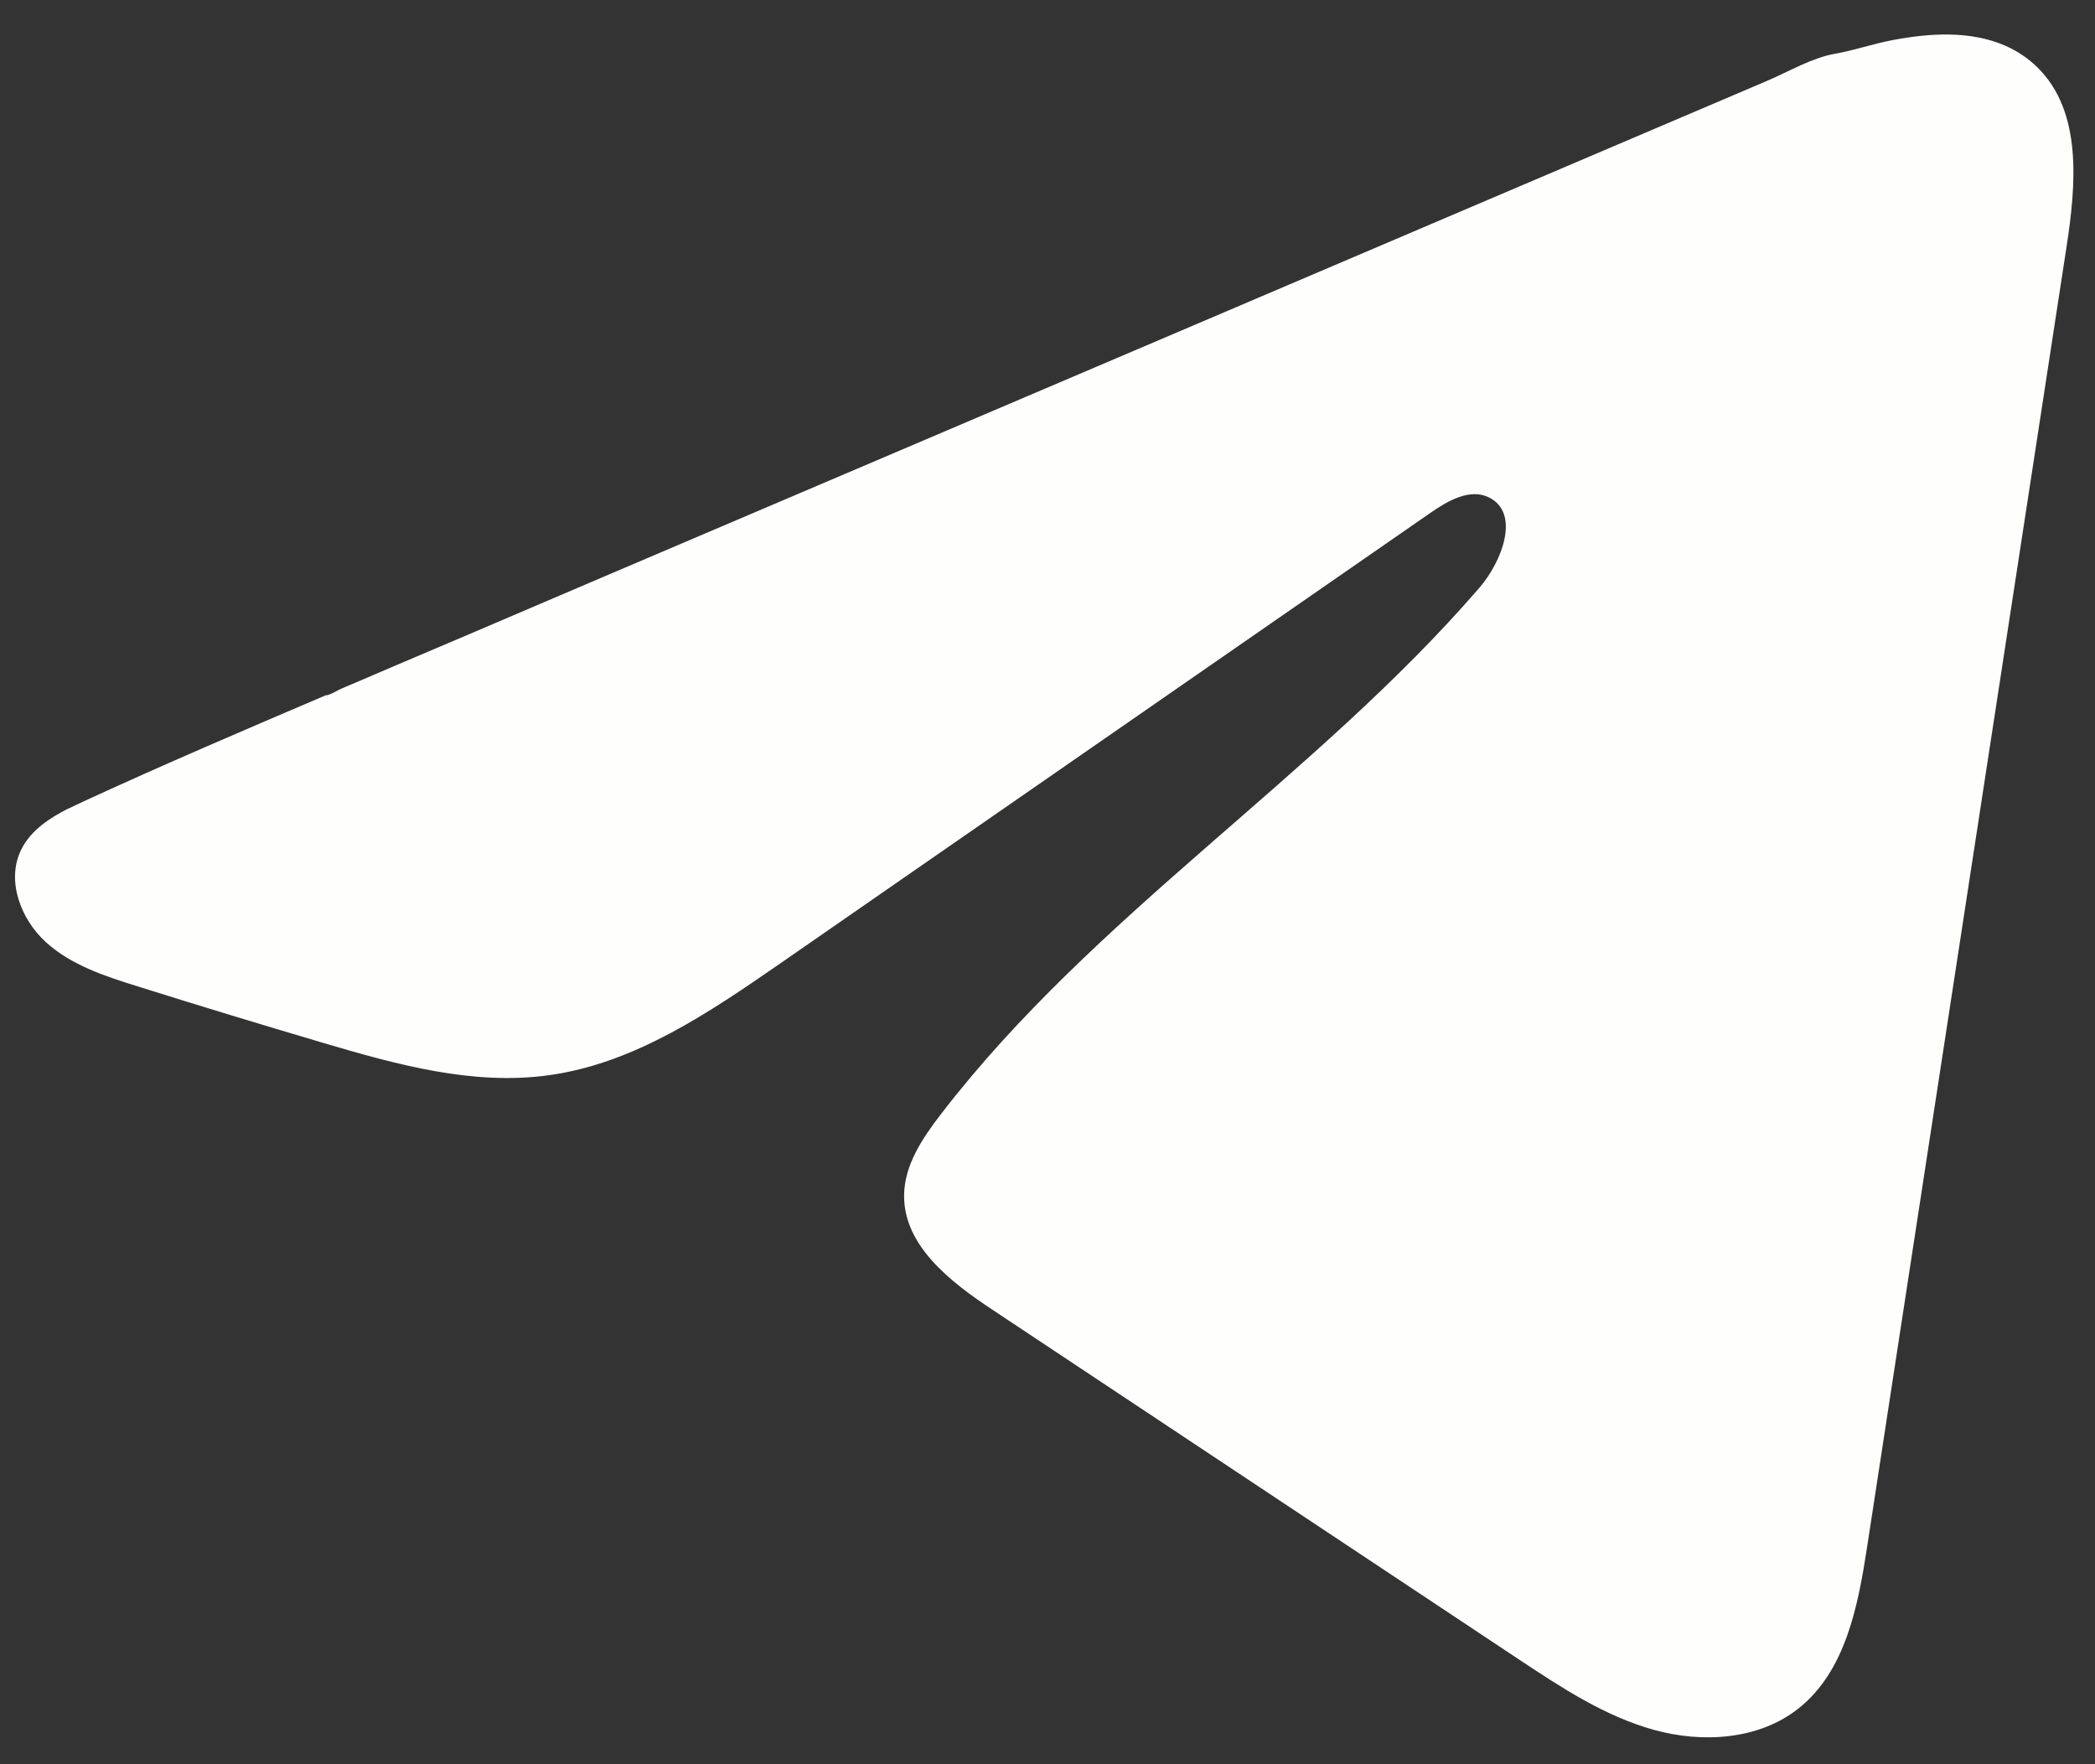 <svg width="38" height="32" viewBox="0 0 38 32" fill="none" xmlns="http://www.w3.org/2000/svg">
<rect x="0" y="0" width="38" height="32" fill="#333333" stroke="none"/>
<path d="M1.255 14.661C1.341 14.618 1.426 14.578 1.51 14.539C2.964 13.868 4.436 13.24 5.907 12.612C5.986 12.612 6.119 12.52 6.194 12.49C6.308 12.441 6.421 12.394 6.535 12.345C6.754 12.251 6.972 12.159 7.189 12.065C7.626 11.879 8.061 11.694 8.499 11.508L11.116 10.39C12.861 9.647 14.608 8.901 16.354 8.158C18.099 7.415 19.846 6.669 21.591 5.926C23.336 5.182 25.083 4.437 26.828 3.693C28.573 2.95 30.32 2.204 32.065 1.461C32.453 1.294 32.873 1.046 33.289 0.974C33.639 0.912 33.979 0.793 34.331 0.727C34.997 0.601 35.732 0.551 36.37 0.828C36.591 0.925 36.794 1.06 36.963 1.23C37.772 2.032 37.657 3.348 37.484 4.475C36.279 12.33 35.075 20.187 33.869 28.042C33.705 29.12 33.48 30.303 32.629 30.983C31.908 31.559 30.884 31.622 29.995 31.376C29.106 31.128 28.323 30.611 27.555 30.102C24.367 27.984 21.178 25.867 17.99 23.749C17.233 23.247 16.389 22.59 16.399 21.679C16.404 21.13 16.733 20.642 17.068 20.208C19.845 16.594 23.848 14.113 26.829 10.667C27.25 10.181 27.581 9.303 27.005 9.021C26.662 8.854 26.268 9.08 25.955 9.296C22.017 12.023 18.082 14.753 14.145 17.48C12.86 18.369 11.513 19.285 9.966 19.501C8.582 19.697 7.19 19.309 5.851 18.913C4.729 18.581 3.609 18.241 2.493 17.89C1.9 17.705 1.287 17.505 0.829 17.086C0.372 16.668 0.109 15.965 0.386 15.408C0.56 15.059 0.897 14.838 1.251 14.659L1.255 14.661Z" fill="#FEFFFC"/>
</svg>
